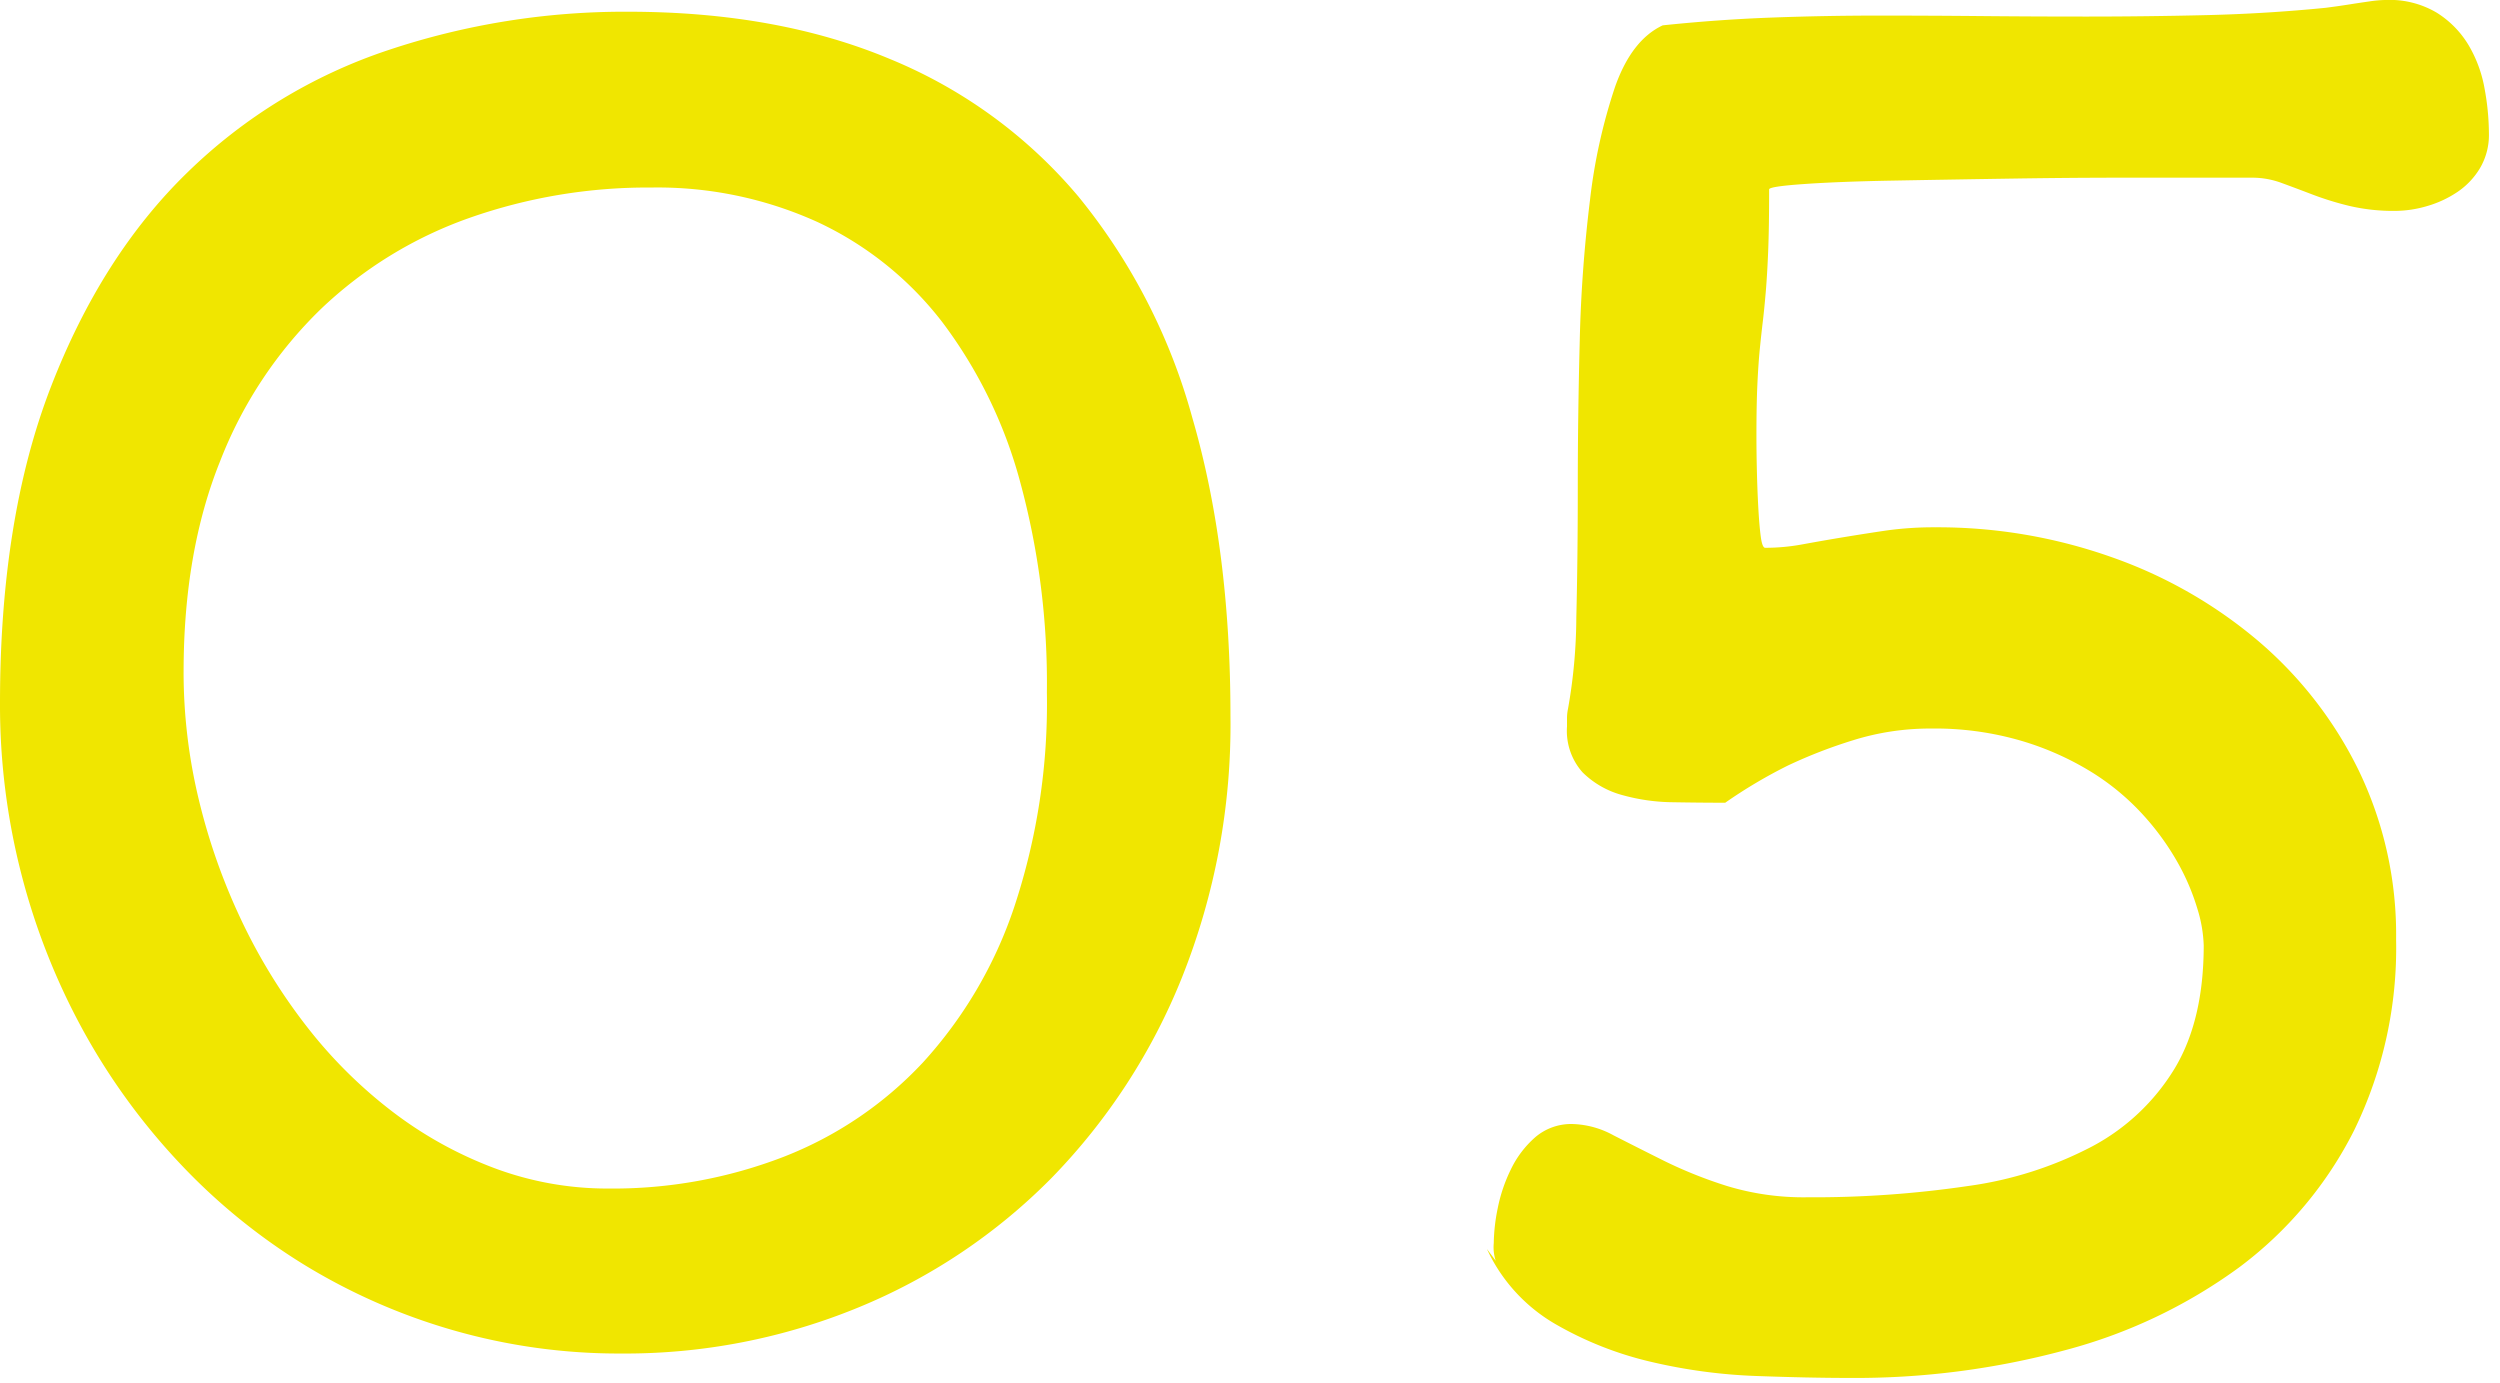 <svg xmlns="http://www.w3.org/2000/svg" xmlns:xlink="http://www.w3.org/1999/xlink" width="300" height="166" viewBox="0 0 300 166"><defs><clipPath id="a"><rect width="300" height="166" transform="translate(-14443 -11810)" fill="#fff" stroke="#707070" stroke-width="1"/></clipPath></defs><g transform="translate(14443 11810)" clip-path="url(#a)"><path d="M-316.477-76.289q0-22.148,6.094-37.91t16.406-25.781a62.922,62.922,0,0,1,24.023-14.648,89.513,89.513,0,0,1,28.828-4.629q17.93,0,31.465,5.684a58.613,58.613,0,0,1,22.617,16.523,72.106,72.106,0,0,1,13.652,26.543q4.57,15.7,4.57,35.742a81.765,81.765,0,0,1-5.8,31.348,73.754,73.754,0,0,1-15.7,24.141,69.81,69.81,0,0,1-23.2,15.527,73.534,73.534,0,0,1-28.418,5.508A72,72,0,0,1-262.16-1.055a72.56,72.56,0,0,1-17.93-7.91,72.791,72.791,0,0,1-15-12.3,77.963,77.963,0,0,1-11.484-15.879A81.058,81.058,0,0,1-313.9-55.723,81.3,81.3,0,0,1-316.477-76.289Zm22.031-3.75a65.226,65.226,0,0,0,1.816,15.293,73.97,73.97,0,0,0,5.1,14.473A68.306,68.306,0,0,0-279.68-37.5a56.275,56.275,0,0,0,10.254,10.2,47.733,47.733,0,0,0,12.246,6.8,38.728,38.728,0,0,0,13.711,2.461,56.889,56.889,0,0,0,21.035-3.809,45.412,45.412,0,0,0,16.7-11.309A52.2,52.2,0,0,0-194.777-51.8a77.421,77.421,0,0,0,3.926-25.781,91.9,91.9,0,0,0-3.223-25.312,55.9,55.9,0,0,0-9.316-19.1A40.5,40.5,0,0,0-218.332-134a46.4,46.4,0,0,0-19.98-4.16,64.461,64.461,0,0,0-21.8,3.633,49.777,49.777,0,0,0-17.871,10.957,51.278,51.278,0,0,0-12.07,18.223Q-294.445-94.453-294.445-80.039ZM-136.992-9.375a5.255,5.255,0,0,1-.234-2.109,22.16,22.16,0,0,1,.469-4.16,18.96,18.96,0,0,1,1.582-4.687,12.069,12.069,0,0,1,2.93-3.867,6.624,6.624,0,0,1,4.512-1.582,10.8,10.8,0,0,1,4.863,1.348q2.637,1.348,6.035,3.047a53.326,53.326,0,0,0,7.617,3.047,31.55,31.55,0,0,0,9.609,1.348A126.861,126.861,0,0,0-80.332-18.34a45.167,45.167,0,0,0,15-4.8A25.68,25.68,0,0,0-55.547-32.4q3.516-5.8,3.516-14.824a16.435,16.435,0,0,0-.762-4.395,27.048,27.048,0,0,0-2.344-5.508,31.214,31.214,0,0,0-4.16-5.742,29.093,29.093,0,0,0-6.211-5.156,34.88,34.88,0,0,0-8.437-3.75,36.911,36.911,0,0,0-10.781-1.465A30.949,30.949,0,0,0-94.1-71.836a59.01,59.01,0,0,0-7.852,3.047,59.293,59.293,0,0,0-7.5,4.453q-2.93,0-6.27-.059a23.383,23.383,0,0,1-6.152-.879,10.746,10.746,0,0,1-4.687-2.7,7.466,7.466,0,0,1-1.875-5.508v-1.055a5.431,5.431,0,0,1,.117-1.055,63.618,63.618,0,0,0,1-10.957q.176-7.09.176-15.586t.234-17.578a169.691,169.691,0,0,1,1.23-16.934,66.577,66.577,0,0,1,2.988-13.535q1.992-5.684,5.742-7.441,6.68-.7,13.184-.937t12.832-.234q5.977,0,12.188.059t12.539.059q7.383,0,14.59-.176t14.238-.879l.879-.117q.879-.117,1.992-.293t2.344-.352a14.976,14.976,0,0,1,2.051-.176,11.071,11.071,0,0,1,6.035,1.523,11.62,11.62,0,0,1,3.809,3.867,15.474,15.474,0,0,1,1.934,5.215,30.206,30.206,0,0,1,.527,5.449,7.818,7.818,0,0,1-1.055,4.1,9.038,9.038,0,0,1-2.7,2.871,12.911,12.911,0,0,1-3.633,1.7,13.677,13.677,0,0,1-3.867.586,23.071,23.071,0,0,1-5.449-.586,36.627,36.627,0,0,1-4.395-1.348q-1.992-.762-3.75-1.406a10.152,10.152,0,0,0-3.516-.645H-61.641q-6.445,0-13.887.117t-13.828.234q-6.387.117-10.605.41t-4.219.645q0,4.57-.117,7.441t-.293,4.922q-.176,2.051-.352,3.516t-.352,3.223q-.176,1.758-.293,4.219t-.117,6.211q0,2.109.059,4.453t.176,4.395q.117,2.051.293,3.34t.527,1.289a24.533,24.533,0,0,0,4.453-.41q2.227-.41,4.688-.82t5.215-.82a41.1,41.1,0,0,1,6.035-.41,62.481,62.481,0,0,1,21.152,3.574A55.683,55.683,0,0,1-45.469-83.73,48.132,48.132,0,0,1-33.4-68.145,45.3,45.3,0,0,1-28.945-47.93a49.848,49.848,0,0,1-5.039,22.91A46.678,46.678,0,0,1-47.812-8.555a62.255,62.255,0,0,1-20.8,9.9A96.584,96.584,0,0,1-94.57,4.688q-4.8,0-11.191-.234a65.159,65.159,0,0,1-12.6-1.7A41.908,41.908,0,0,1-129.9-1.816a20.2,20.2,0,0,1-8.145-8.965Z" transform="translate(-14126.523 -11649.336)" fill="#f0e600"/></g></svg>
